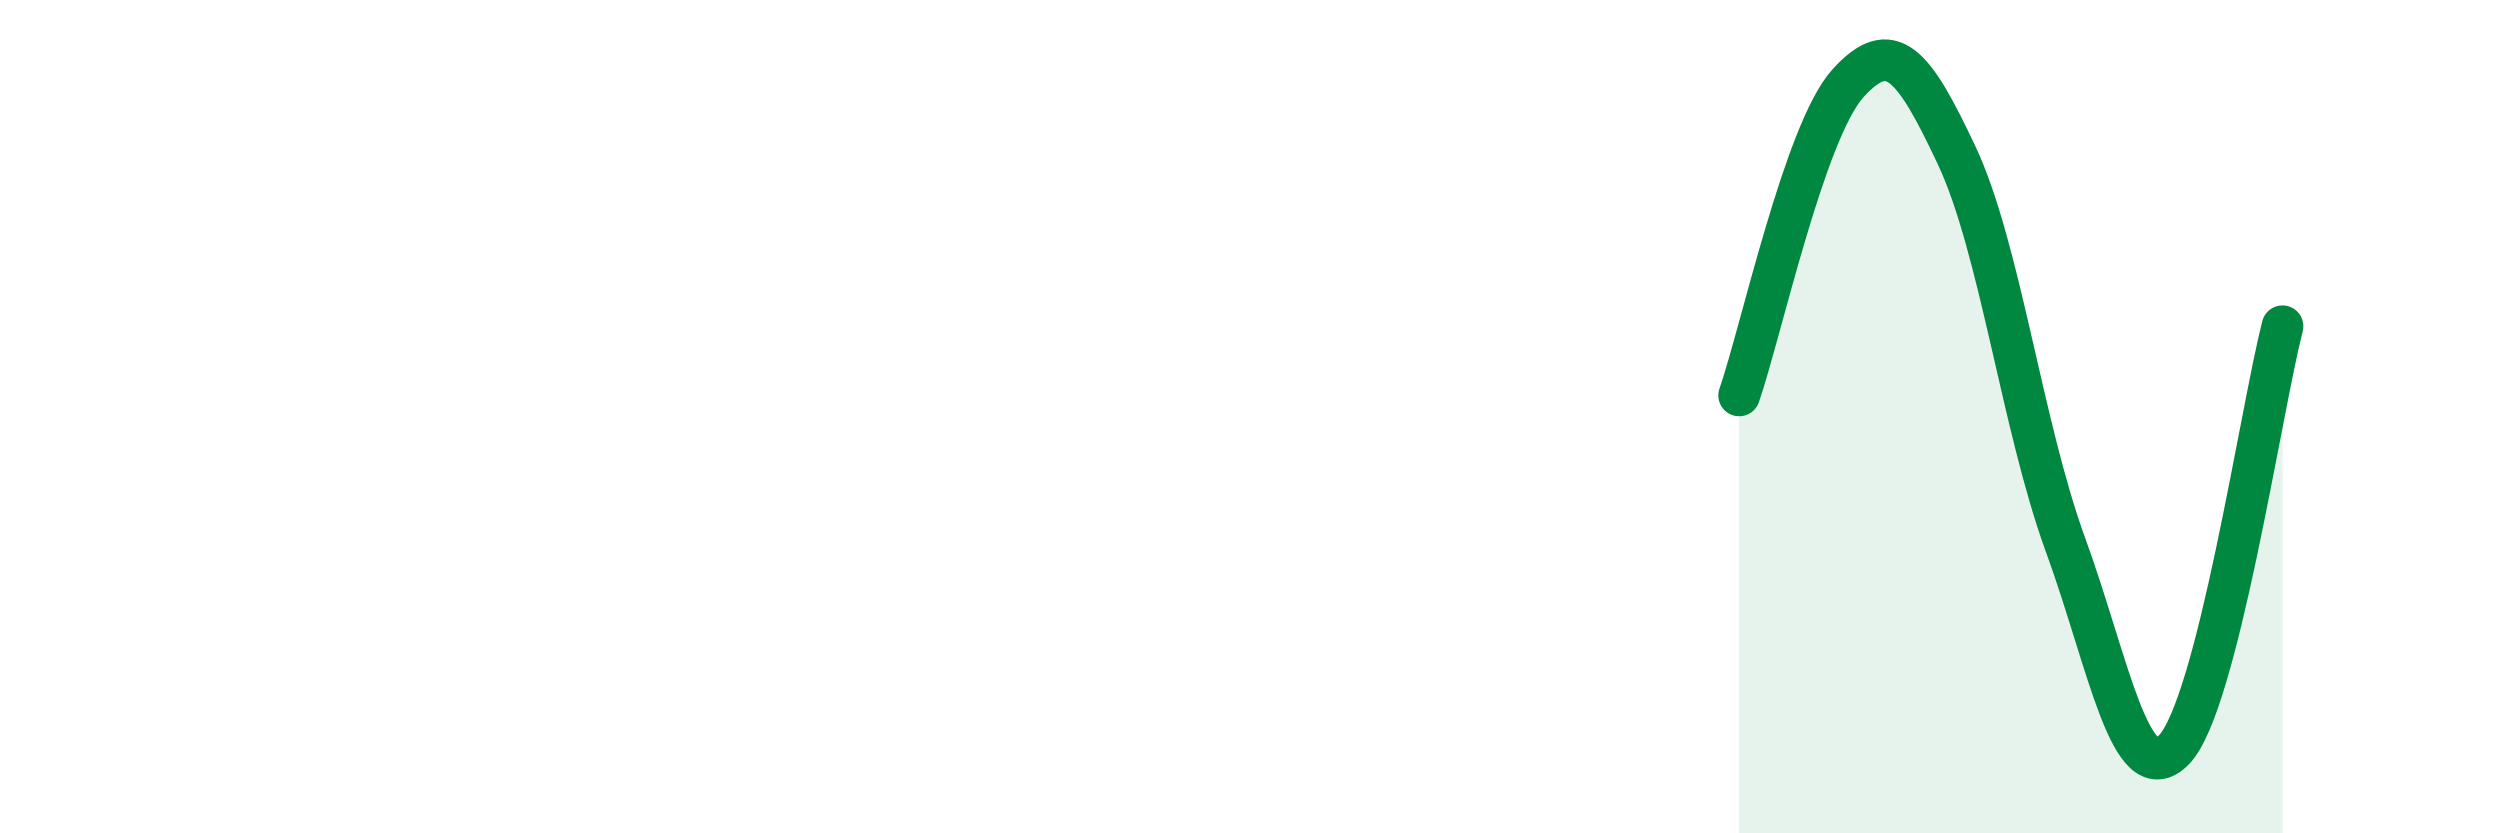 
    <svg width="60" height="20" viewBox="0 0 60 20" xmlns="http://www.w3.org/2000/svg">
      <path
        d="M 41.74,9.49 C 42.26,7.99 43.31,3.15 44.35,2 C 45.39,0.85 45.92,1.52 46.96,3.73 C 48,5.94 48.53,10.22 49.57,13.07 C 50.61,15.92 51.13,19.05 52.17,18 C 53.21,16.95 54.26,9.86 54.78,7.83L54.78 20L41.74 20Z"
        fill="#008740"
        opacity="0.1"
        stroke-linecap="round"
        stroke-linejoin="round"
      />
      <path
        d="M 41.74,9.49 C 42.26,7.99 43.31,3.15 44.35,2 C 45.39,0.85 45.92,1.52 46.96,3.73 C 48,5.94 48.53,10.22 49.57,13.07 C 50.61,15.92 51.13,19.05 52.17,18 C 53.21,16.95 54.26,9.86 54.78,7.83"
        stroke="#008740"
        stroke-width="1"
        fill="none"
        stroke-linecap="round"
        stroke-linejoin="round"
      />
    </svg>
  